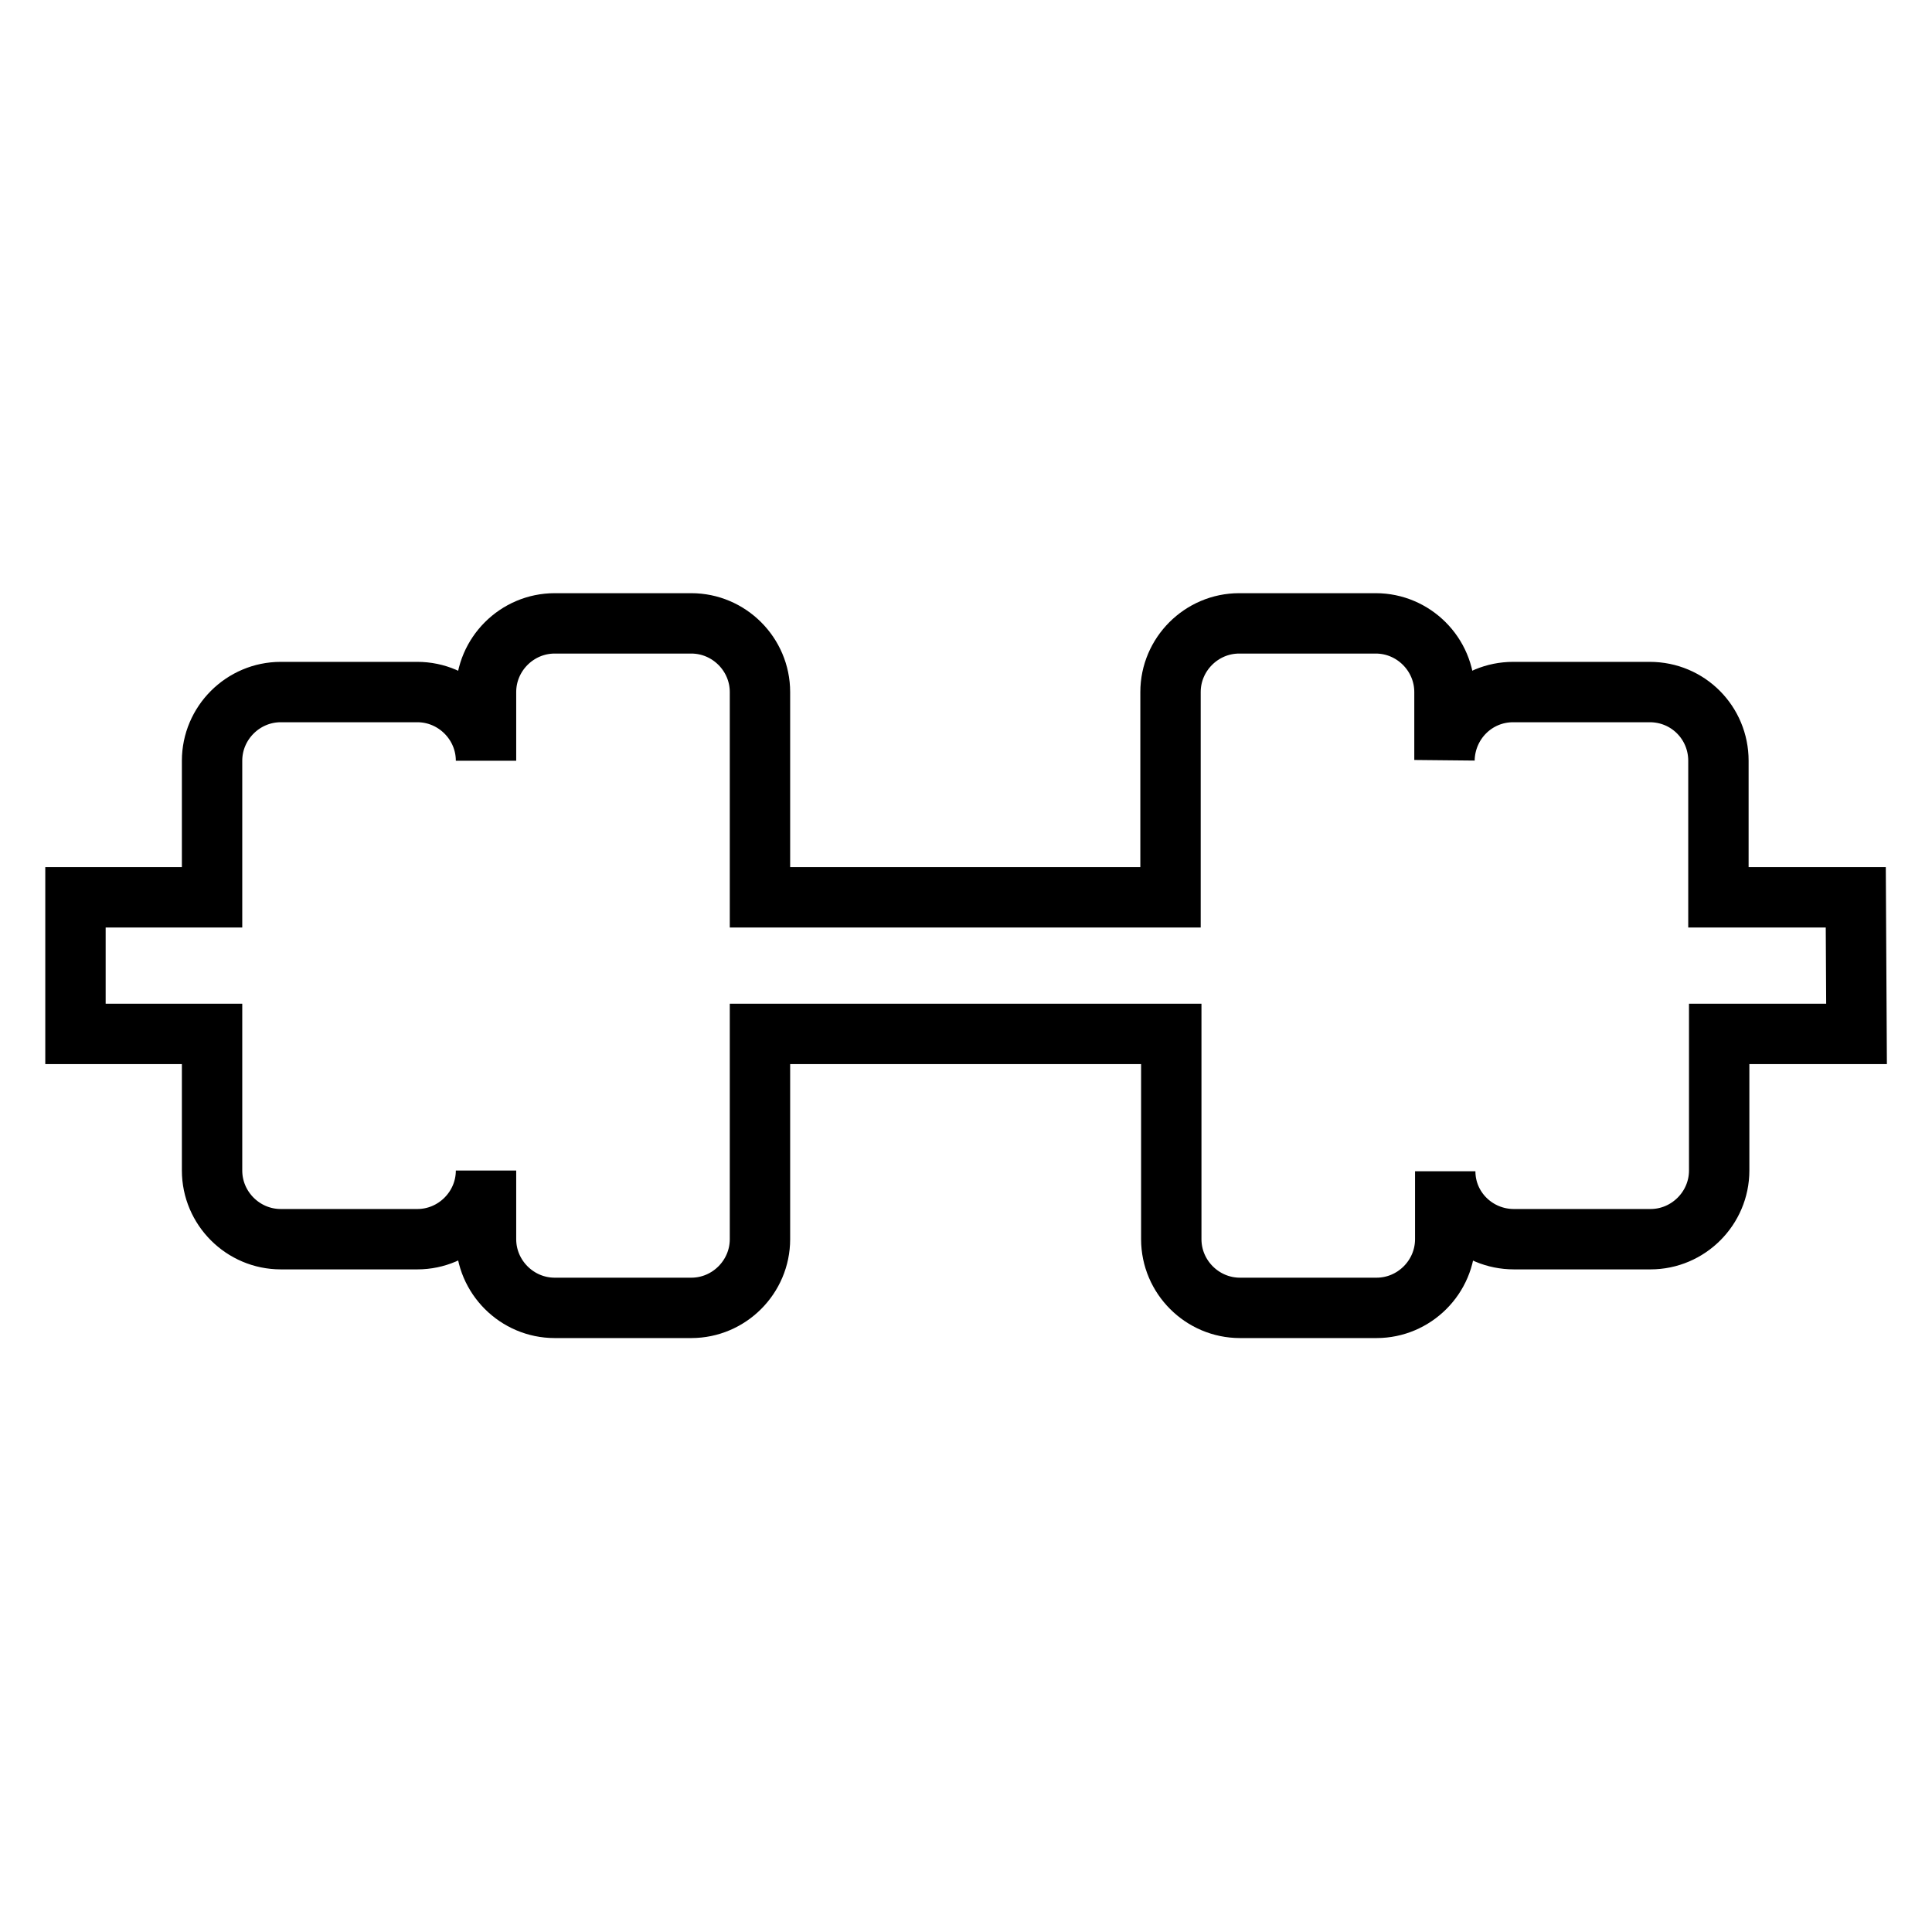 <?xml version="1.0" encoding="utf-8"?>
<!-- Svg Vector Icons : http://www.onlinewebfonts.com/icon -->
<!DOCTYPE svg PUBLIC "-//W3C//DTD SVG 1.1//EN" "http://www.w3.org/Graphics/SVG/1.1/DTD/svg11.dtd">
<svg version="1.1" xmlns="http://www.w3.org/2000/svg" xmlns:xlink="http://www.w3.org/1999/xlink" x="0px" y="0px" viewBox="0 0 256 256" enable-background="new 0 0 256 256" xml:space="preserve">
<g> <path stroke-width="8" fill-opacity="0" stroke="#000000"  d="M245.9,118.9h-18.2v-18.1c0-5-4-9.1-9.1-9.1h-18.1c-5,0-9,4-9.1,9v-9c0-5-4.1-9.1-9.1-9.1h-18.1 c-5,0-9.1,4.1-9.1,9.1v27.2h-54.4V91.7c0-5-4.1-9.1-9.1-9.1H73.5c-5,0-9.1,4.1-9.1,9.1v9.1c0-5-4.1-9.1-9.1-9.1H37.2 c-5,0-9.1,4.1-9.1,9.1v18.1H10v18.1h18.1v18.1c0,5,4.1,9.1,9.1,9.1h18.1c5,0,9.1-4.1,9.1-9.1v9.1c0,5,4.1,9.1,9.1,9.1h18.1 c5,0,9.1-4.1,9.1-9.1v-27.2h54.5v27.2c0,5,4.1,9.1,9.1,9.1h18.1c5,0,9.1-4.1,9.1-9.1v-9c0,5,4.1,9,9.1,9h18.1c5,0,9.1-4.1,9.1-9.1 v-18.1H246L245.9,118.9L245.9,118.9z"/></g>
</svg>